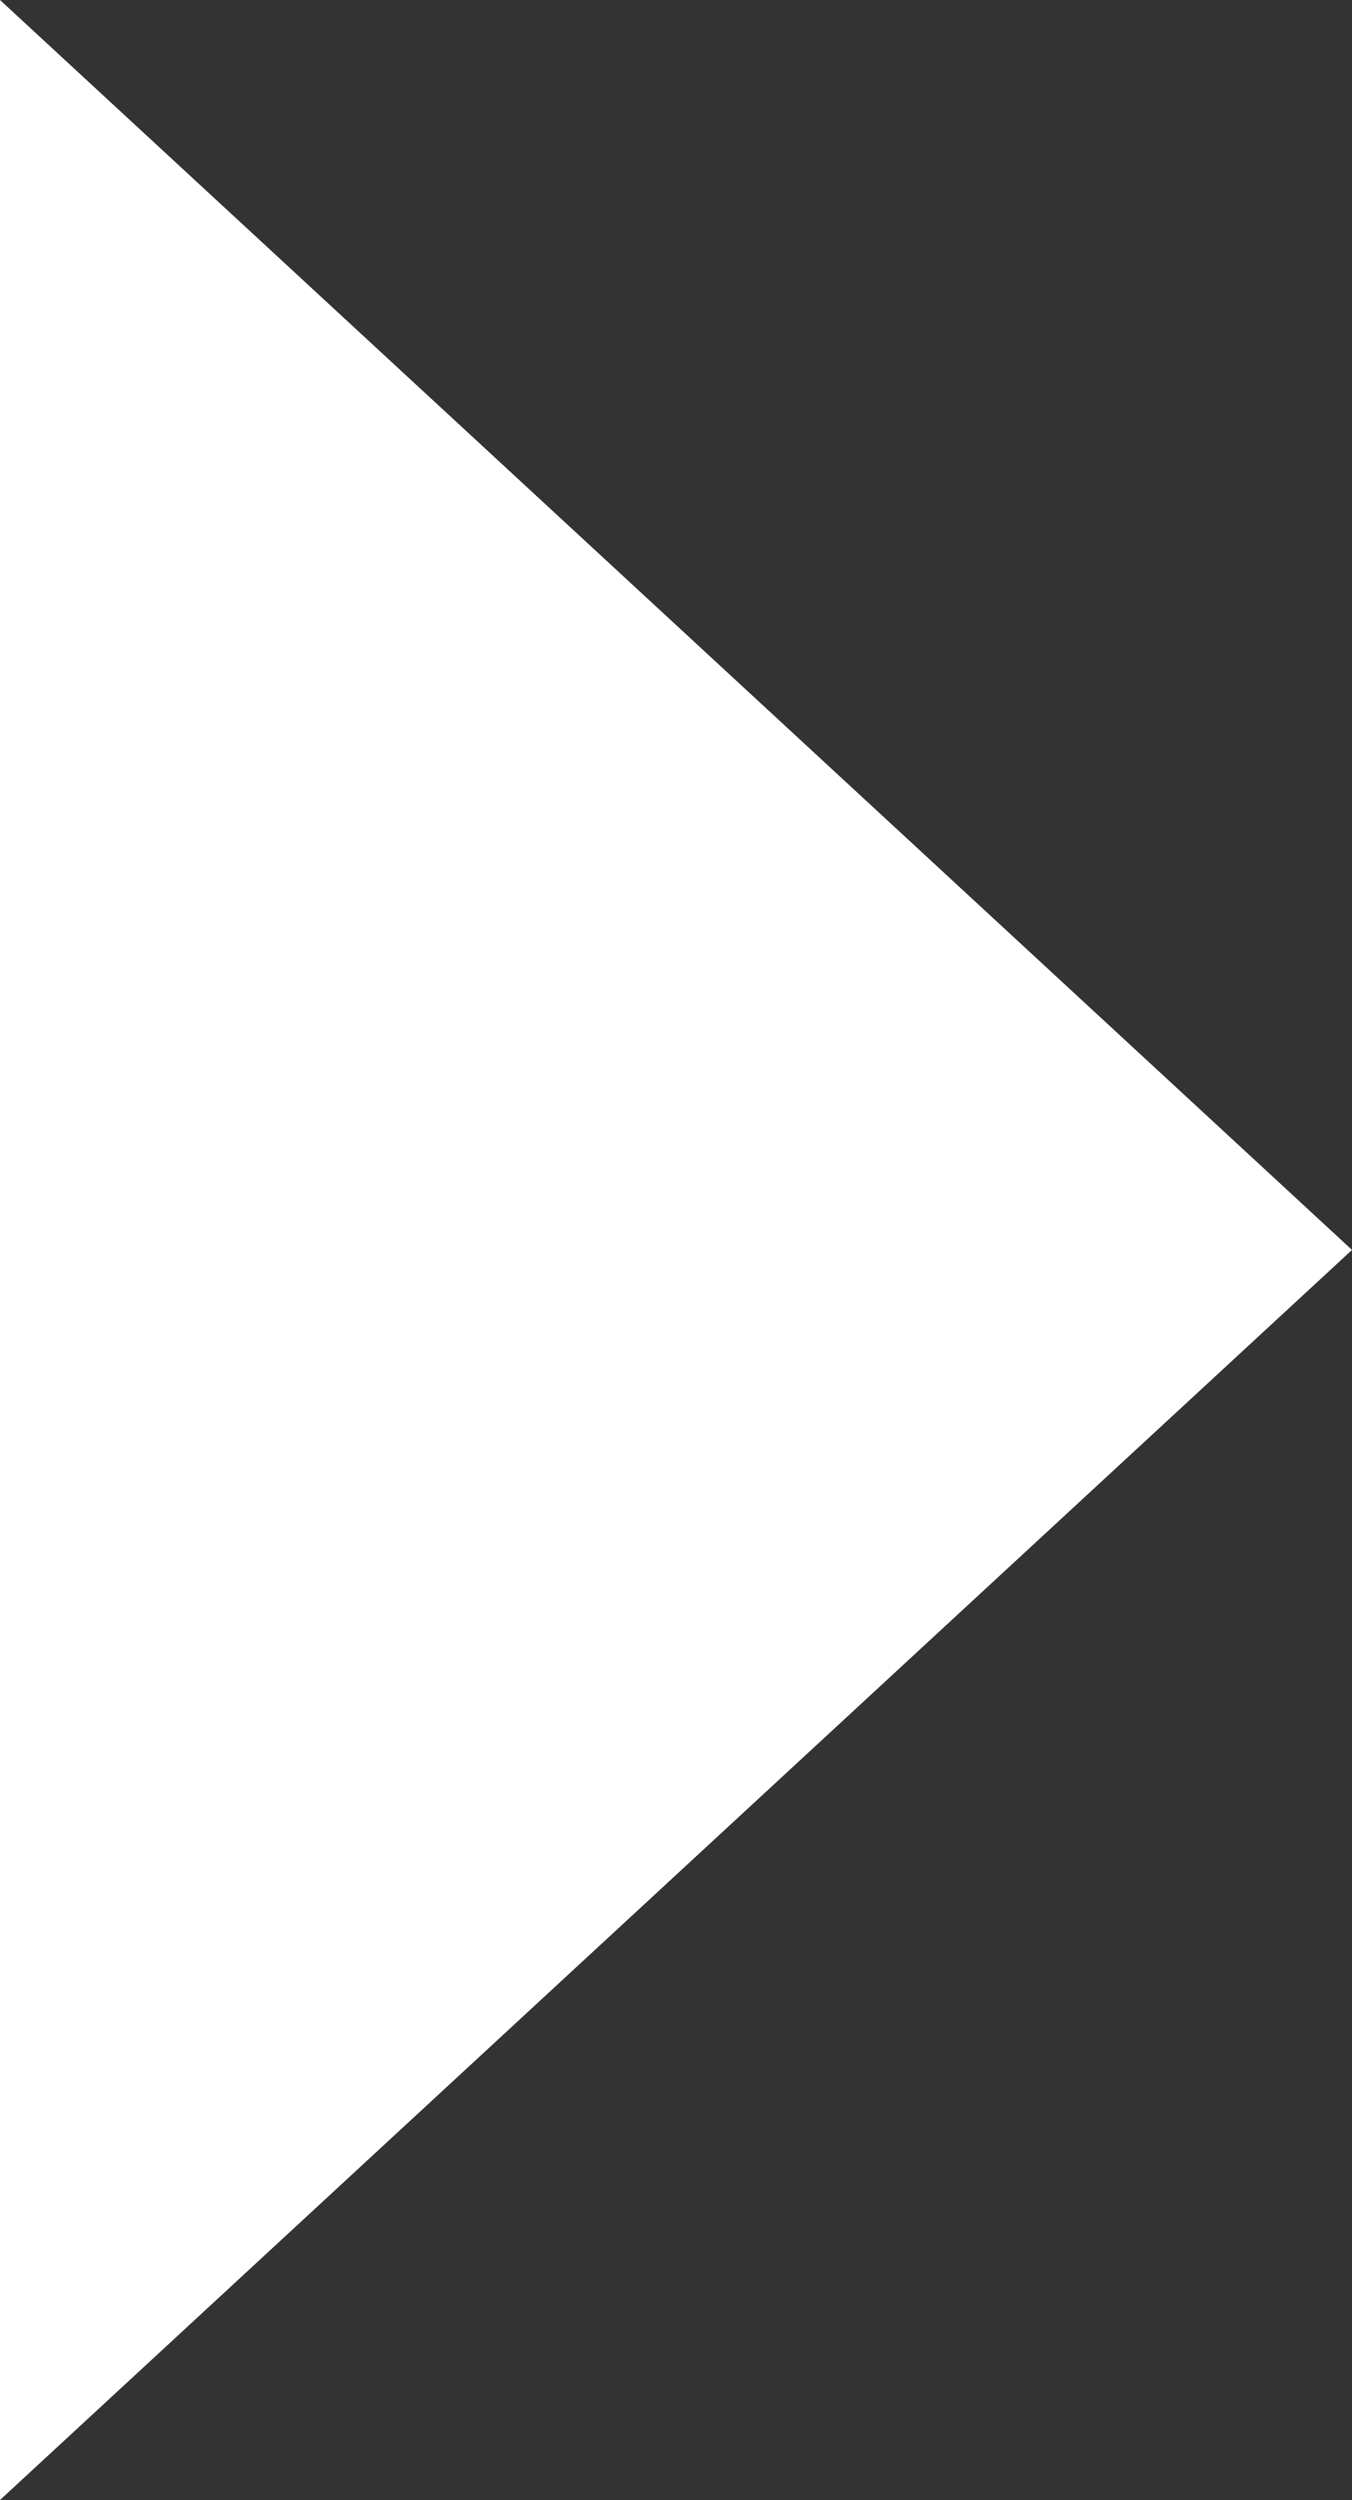 <svg xmlns="http://www.w3.org/2000/svg" width="9.083" height="16.789" viewBox="0 0 9.083 16.789"><rect x="0" y="0" width="9.083" height="16.789" fill="#333333" stroke="none"/><g transform="translate(-1018.853 -4332.19)"><path d="M1018.853,4348.979l9.083-8.395-9.083-8.394Z" fill="#fff"/></g></svg>
